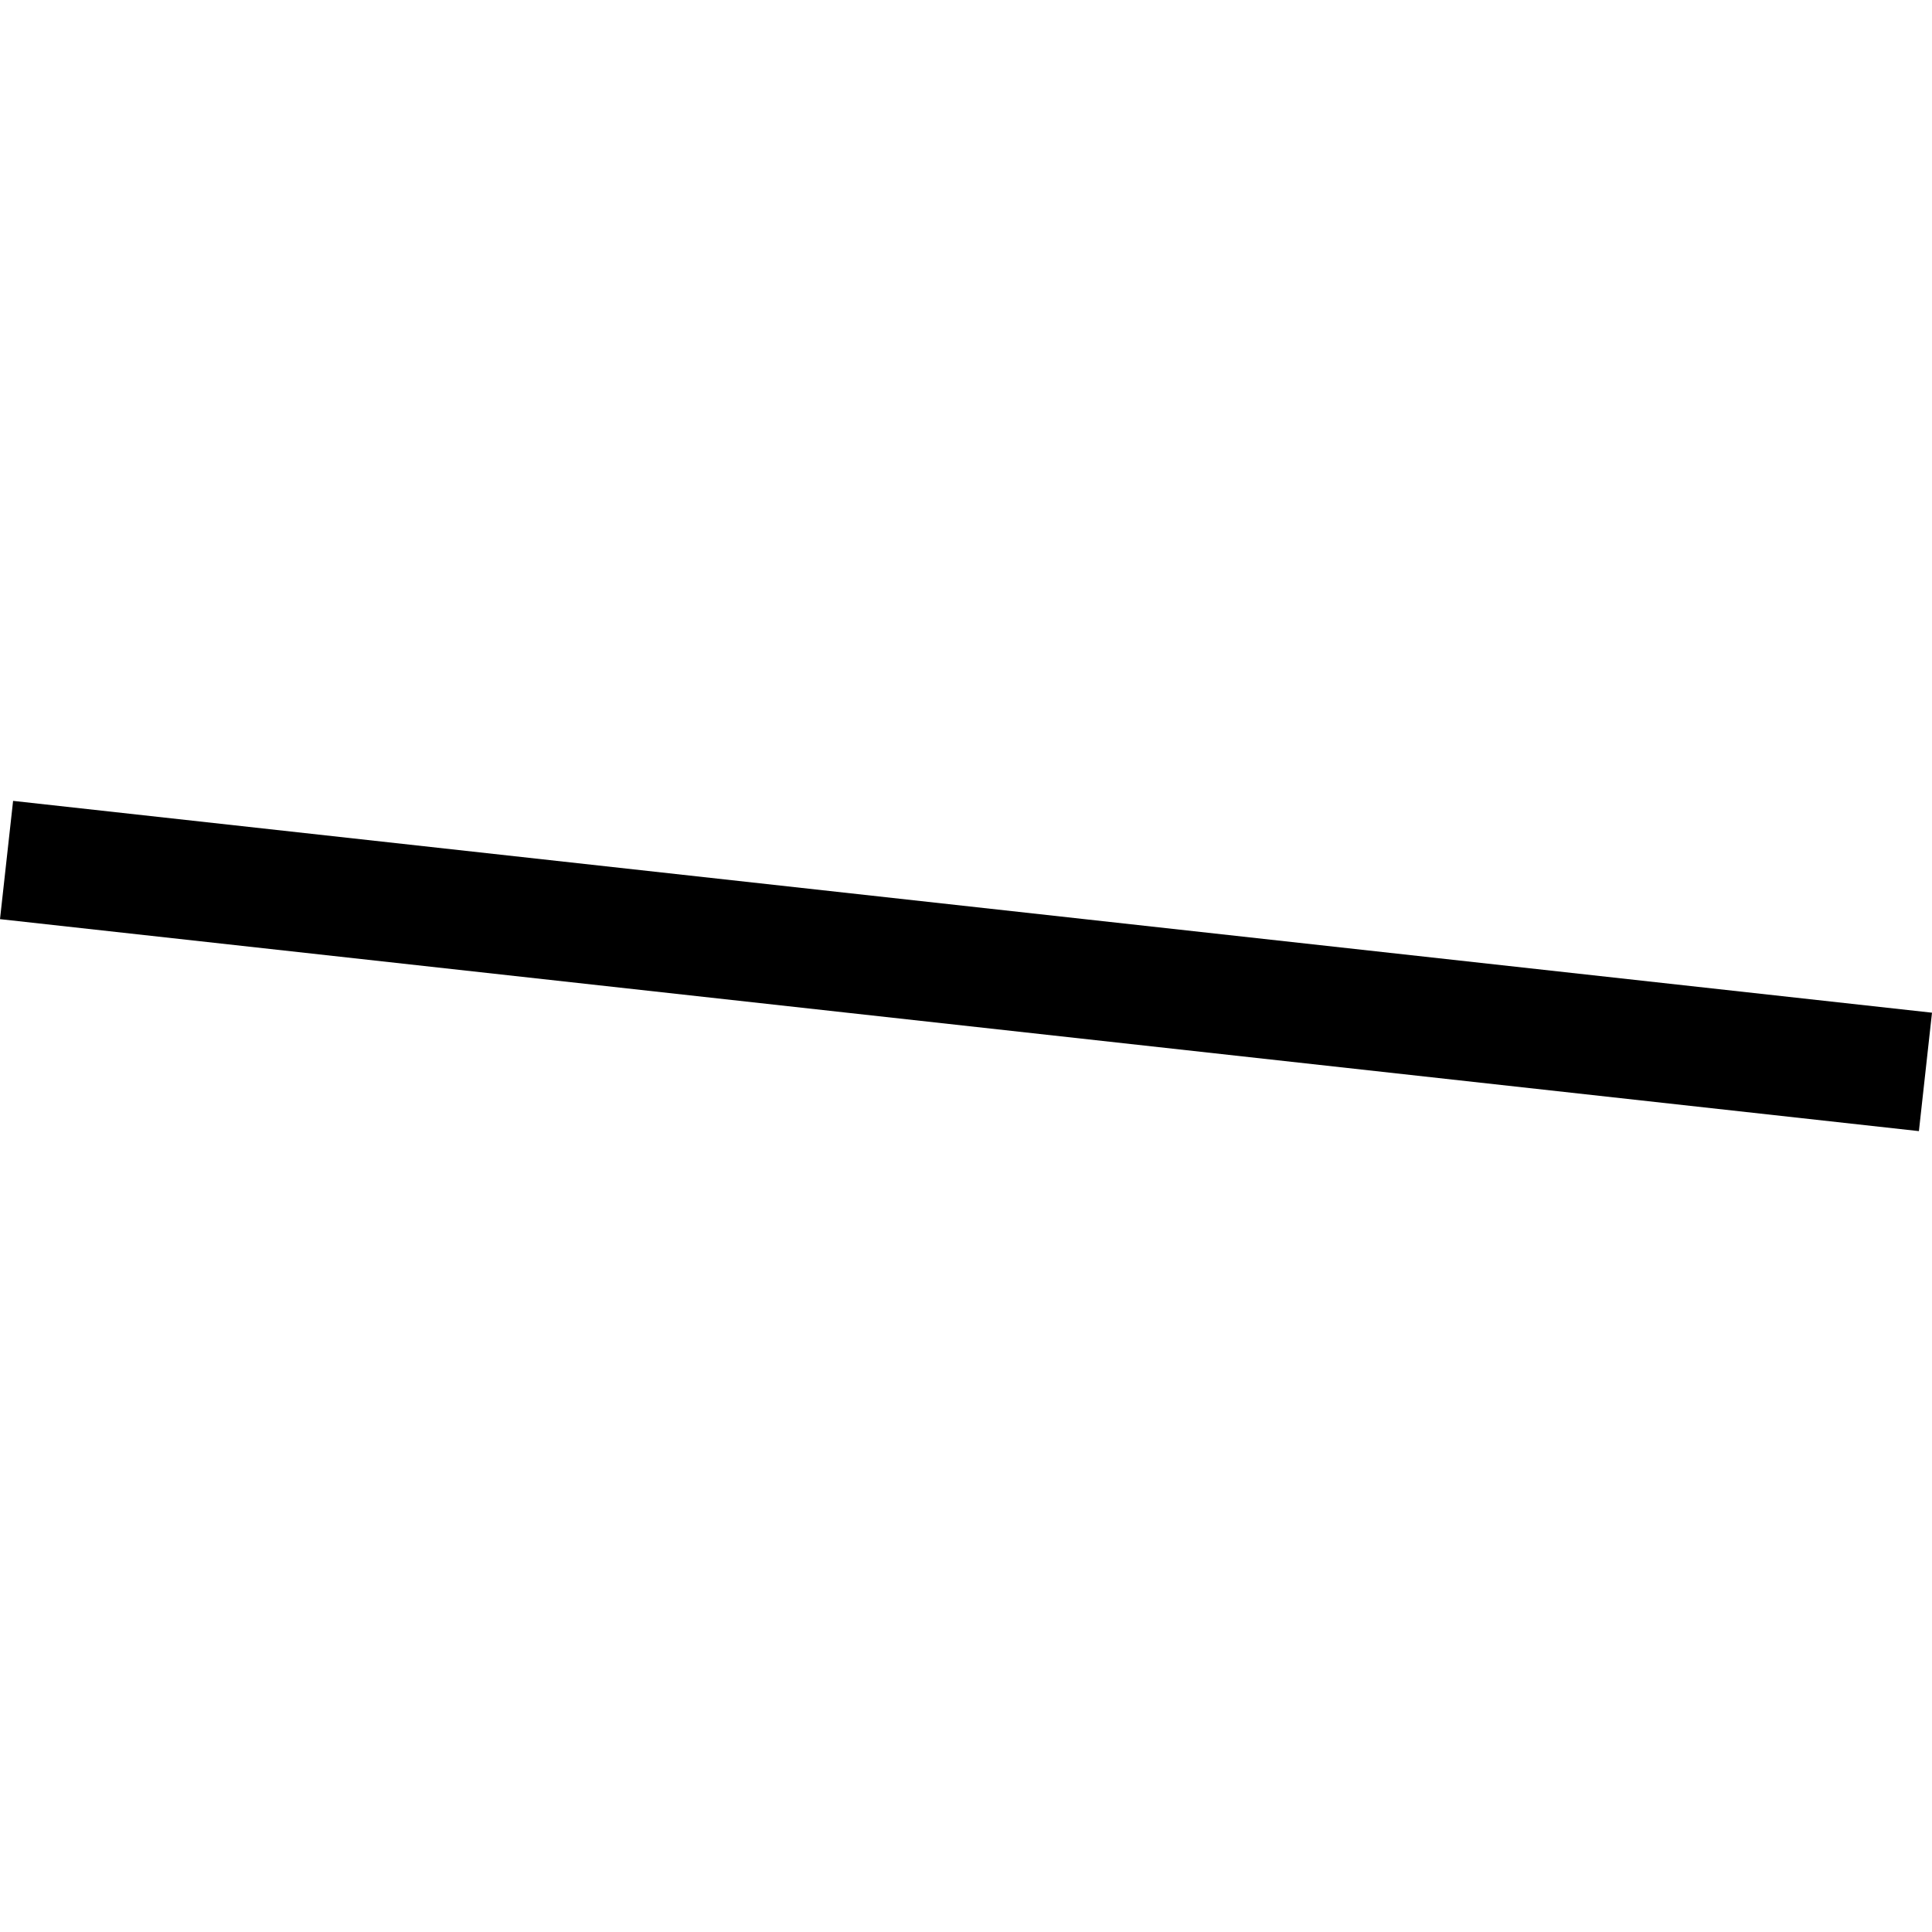 <?xml version="1.0" encoding="utf-8" standalone="no"?>
<!DOCTYPE svg PUBLIC "-//W3C//DTD SVG 1.1//EN"
  "http://www.w3.org/Graphics/SVG/1.1/DTD/svg11.dtd">
<!-- Created with matplotlib (https://matplotlib.org/) -->
<svg height="288pt" version="1.1" viewBox="0 0 288 288" width="288pt" xmlns="http://www.w3.org/2000/svg" xmlns:xlink="http://www.w3.org/1999/xlink">
 <defs>
  <style type="text/css">
*{stroke-linecap:butt;stroke-linejoin:round;}
  </style>
 </defs>
 <g id="figure_1">
  <g id="patch_1">
   <path d="M 0 288 
L 288 288 
L 288 0 
L 0 0 
z
" style="fill:none;opacity:0;"/>
  </g>
  <g id="axes_1">
   <g id="PatchCollection_1">
    <path clip-path="url(#pf1a3db7636)" d="M 286.048 168.614 
L 0 137.015 
L 1.952 119.386 
L 288 150.961 
L 286.048 168.614 
"/>
   </g>
  </g>
 </g>
 <defs>
  <clipPath id="pf1a3db7636">
   <rect height="49.229" width="288" x="0" y="119.386"/>
  </clipPath>
 </defs>
</svg>
